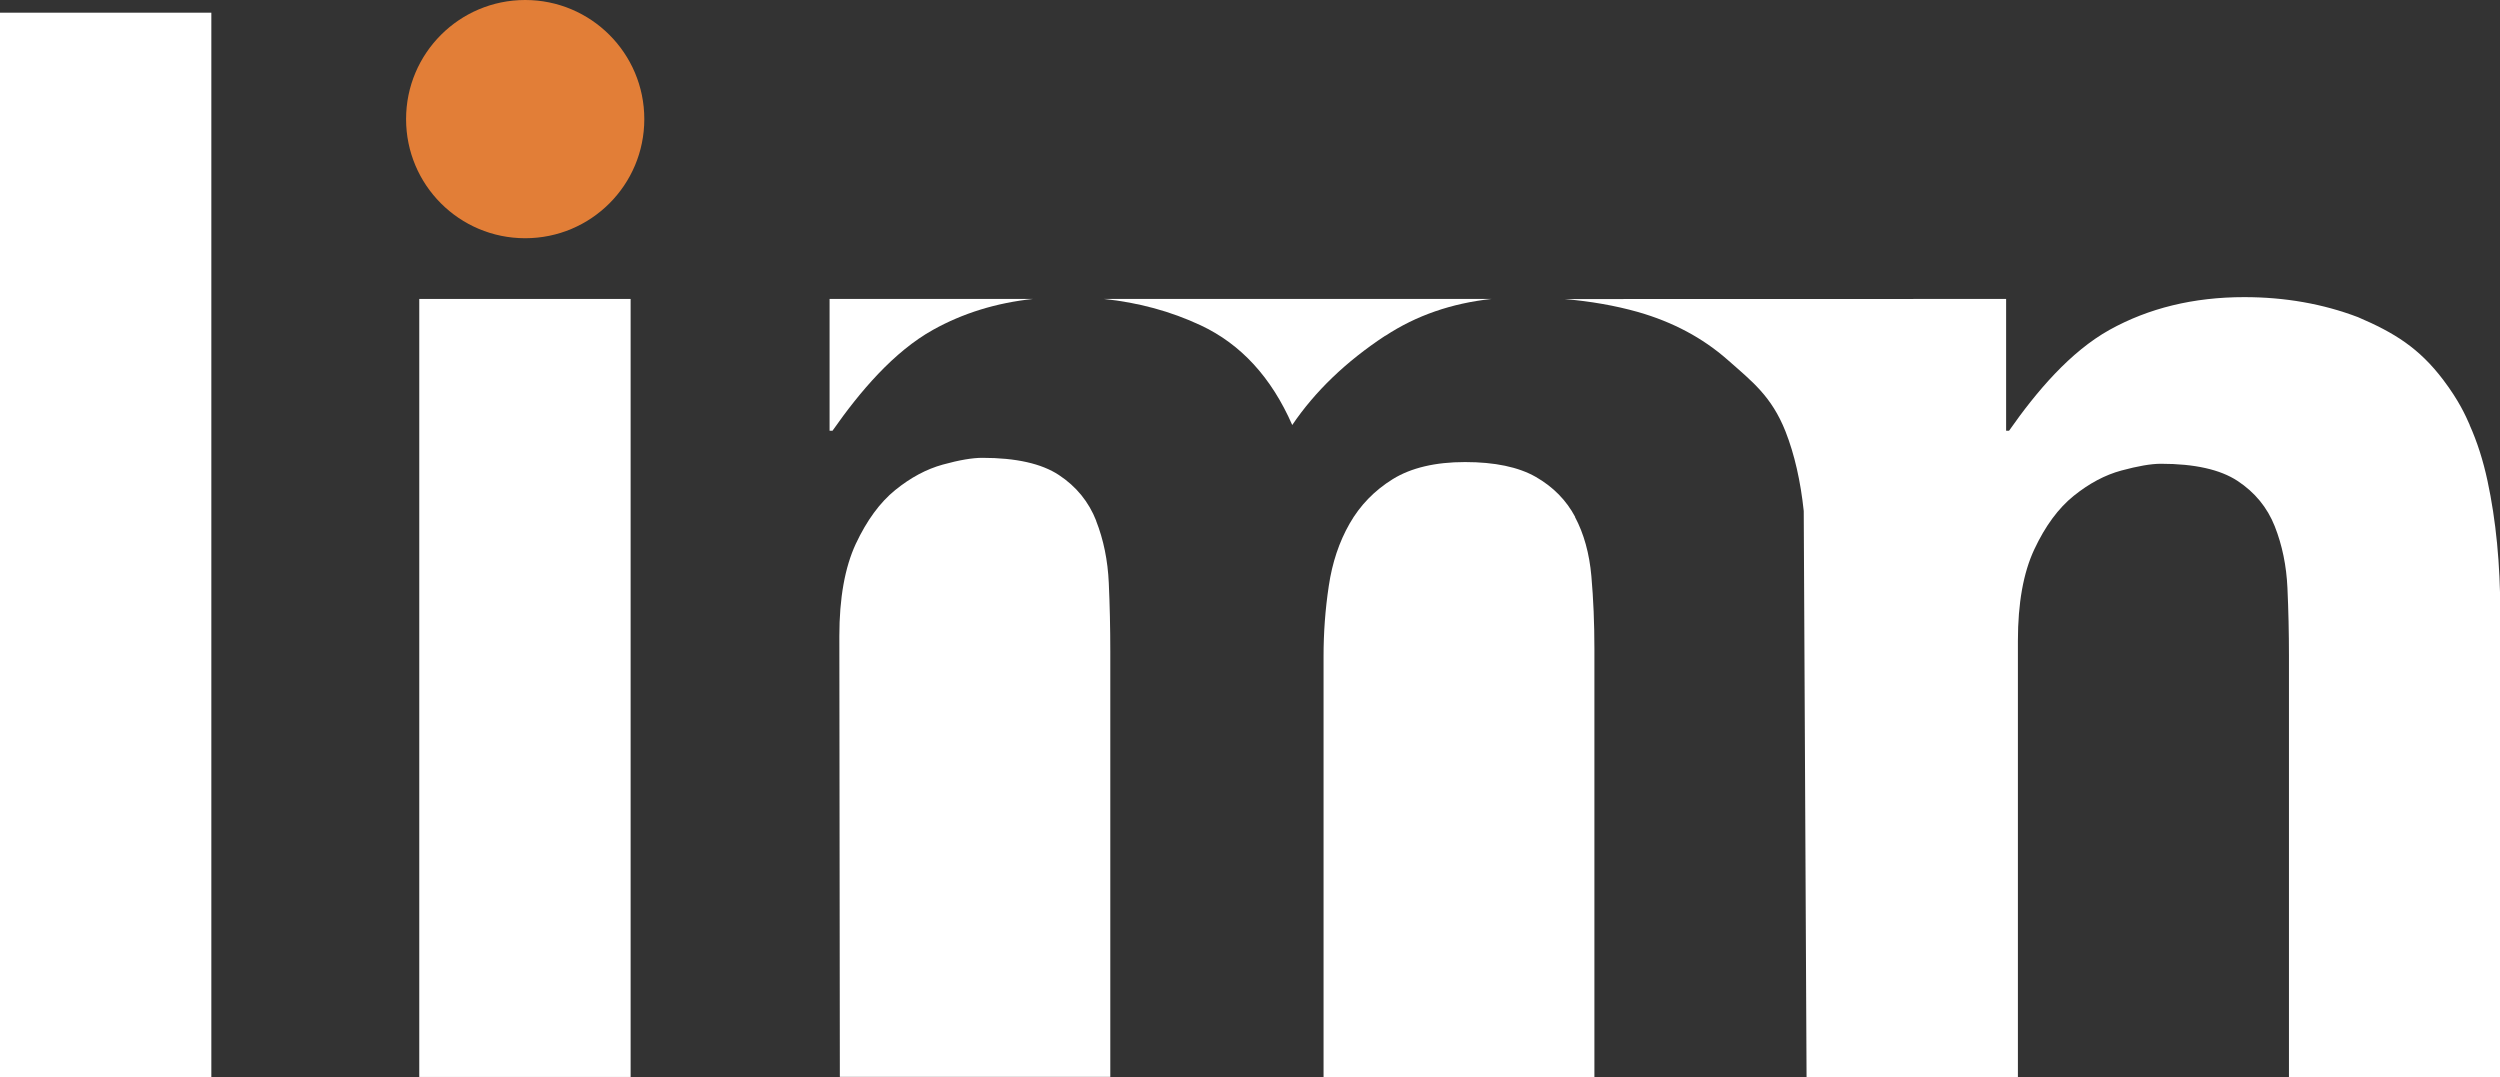 <?xml version="1.0" encoding="UTF-8"?>
<svg id="Layer_2" data-name="Layer 2" xmlns="http://www.w3.org/2000/svg" viewBox="0 0 248.29 106.98">
  <rect x="0" y="0" width="248.29" height="106.98" fill="#333333" stroke="none"/>
  <defs>
    <style>
      .cls-1 {
        fill: #fff;
      }

      .cls-2 {
        fill: #e27e37;
      }
    </style>
  </defs>
  <g id="Layer_1-2" data-name="Layer 1">
    <g>
      <rect class="cls-1" y="1.26" width="20.99" height="105.71"/>
      <rect class="cls-1" x="41.64" y="29.69" width="20.99" height="77.27"/>
      <path class="cls-1" d="M156.44,51.34c-.89-1.67-2.19-2.99-3.92-3.98-1.72-.98-4.07-1.47-7.02-1.47s-5.35.57-7.17,1.69c-1.82,1.13-3.25,2.6-4.29,4.42-1.04,1.82-1.73,3.88-2.07,6.19-.35,2.31-.52,4.64-.52,7v41.77h26.9v-42.51c0-2.55-.1-4.96-.3-7.22-.2-2.26-.74-4.22-1.63-5.89"/>
      <path class="cls-1" d="M92.66,32.76c2.98-1.66,6.29-2.68,9.93-3.07h-20.2v13.09h.29c2.76-3.94,6.09-7.85,9.98-10.02"/>
      <path class="cls-1" d="M137.59,33.35c3.07-2.02,6.59-3.23,10.54-3.66h-38.49c3.44.36,6.64,1.23,9.61,2.62,3.99,1.87,7.02,5.17,9.09,9.9,2.27-3.35,5.34-6.3,9.24-8.87"/>
      <path class="cls-1" d="M108.87,51.72c-.74-1.88-1.97-3.4-3.7-4.54-1.72-1.14-4.26-1.71-7.61-1.71-.99,0-2.29.22-3.92.67-1.63.45-3.2,1.29-4.73,2.53-1.53,1.24-2.83,3.03-3.92,5.35-1.08,2.33-1.63,5.38-1.63,9.15l.05,43.78h26.86v-42.29c0-2.28-.05-4.54-.15-6.77-.1-2.23-.52-4.29-1.26-6.17"/>
      <path class="cls-1" d="M155.38,29.7c2.56.22,5.01.64,7.31,1.29,3.45.99,6.4,2.56,8.87,4.73,2.46,2.17,4.38,3.63,5.77,7.13.9,2.29,1.5,4.96,1.81,7.9l.28,56.22h20.99v-43.32c0-3.74.54-6.77,1.63-9.09,1.08-2.31,2.39-4.09,3.92-5.32,1.53-1.23,3.1-2.07,4.73-2.51,1.63-.44,2.93-.67,3.92-.67,3.35,0,5.89.57,7.61,1.7,1.72,1.13,2.96,2.64,3.7,4.51.74,1.87,1.16,3.92,1.26,6.13.1,2.22.15,4.46.15,6.73v41.84h20.99v-46.21c-.01-4.75-.43-9.09-1.27-13-.43-2.01-1.02-3.87-1.78-5.56h.01c-.41-.93-1.05-2.38-2.61-4.45-2.41-3.19-4.88-4.71-8.48-6.25-3.47-1.32-7.24-1.99-11.3-1.99-5.03,0-9.49,1.09-13.38,3.25-3.89,2.17-7.22,6.08-9.98,10.02h-.29v-13.09"/>
      <path class="cls-2" d="M52.16,0c-6.53,0-11.83,5.29-11.83,11.83s5.29,11.83,11.83,11.83,11.83-5.29,11.83-11.83S58.69,0,52.16,0"/>
    </g>
  </g>
</svg>
